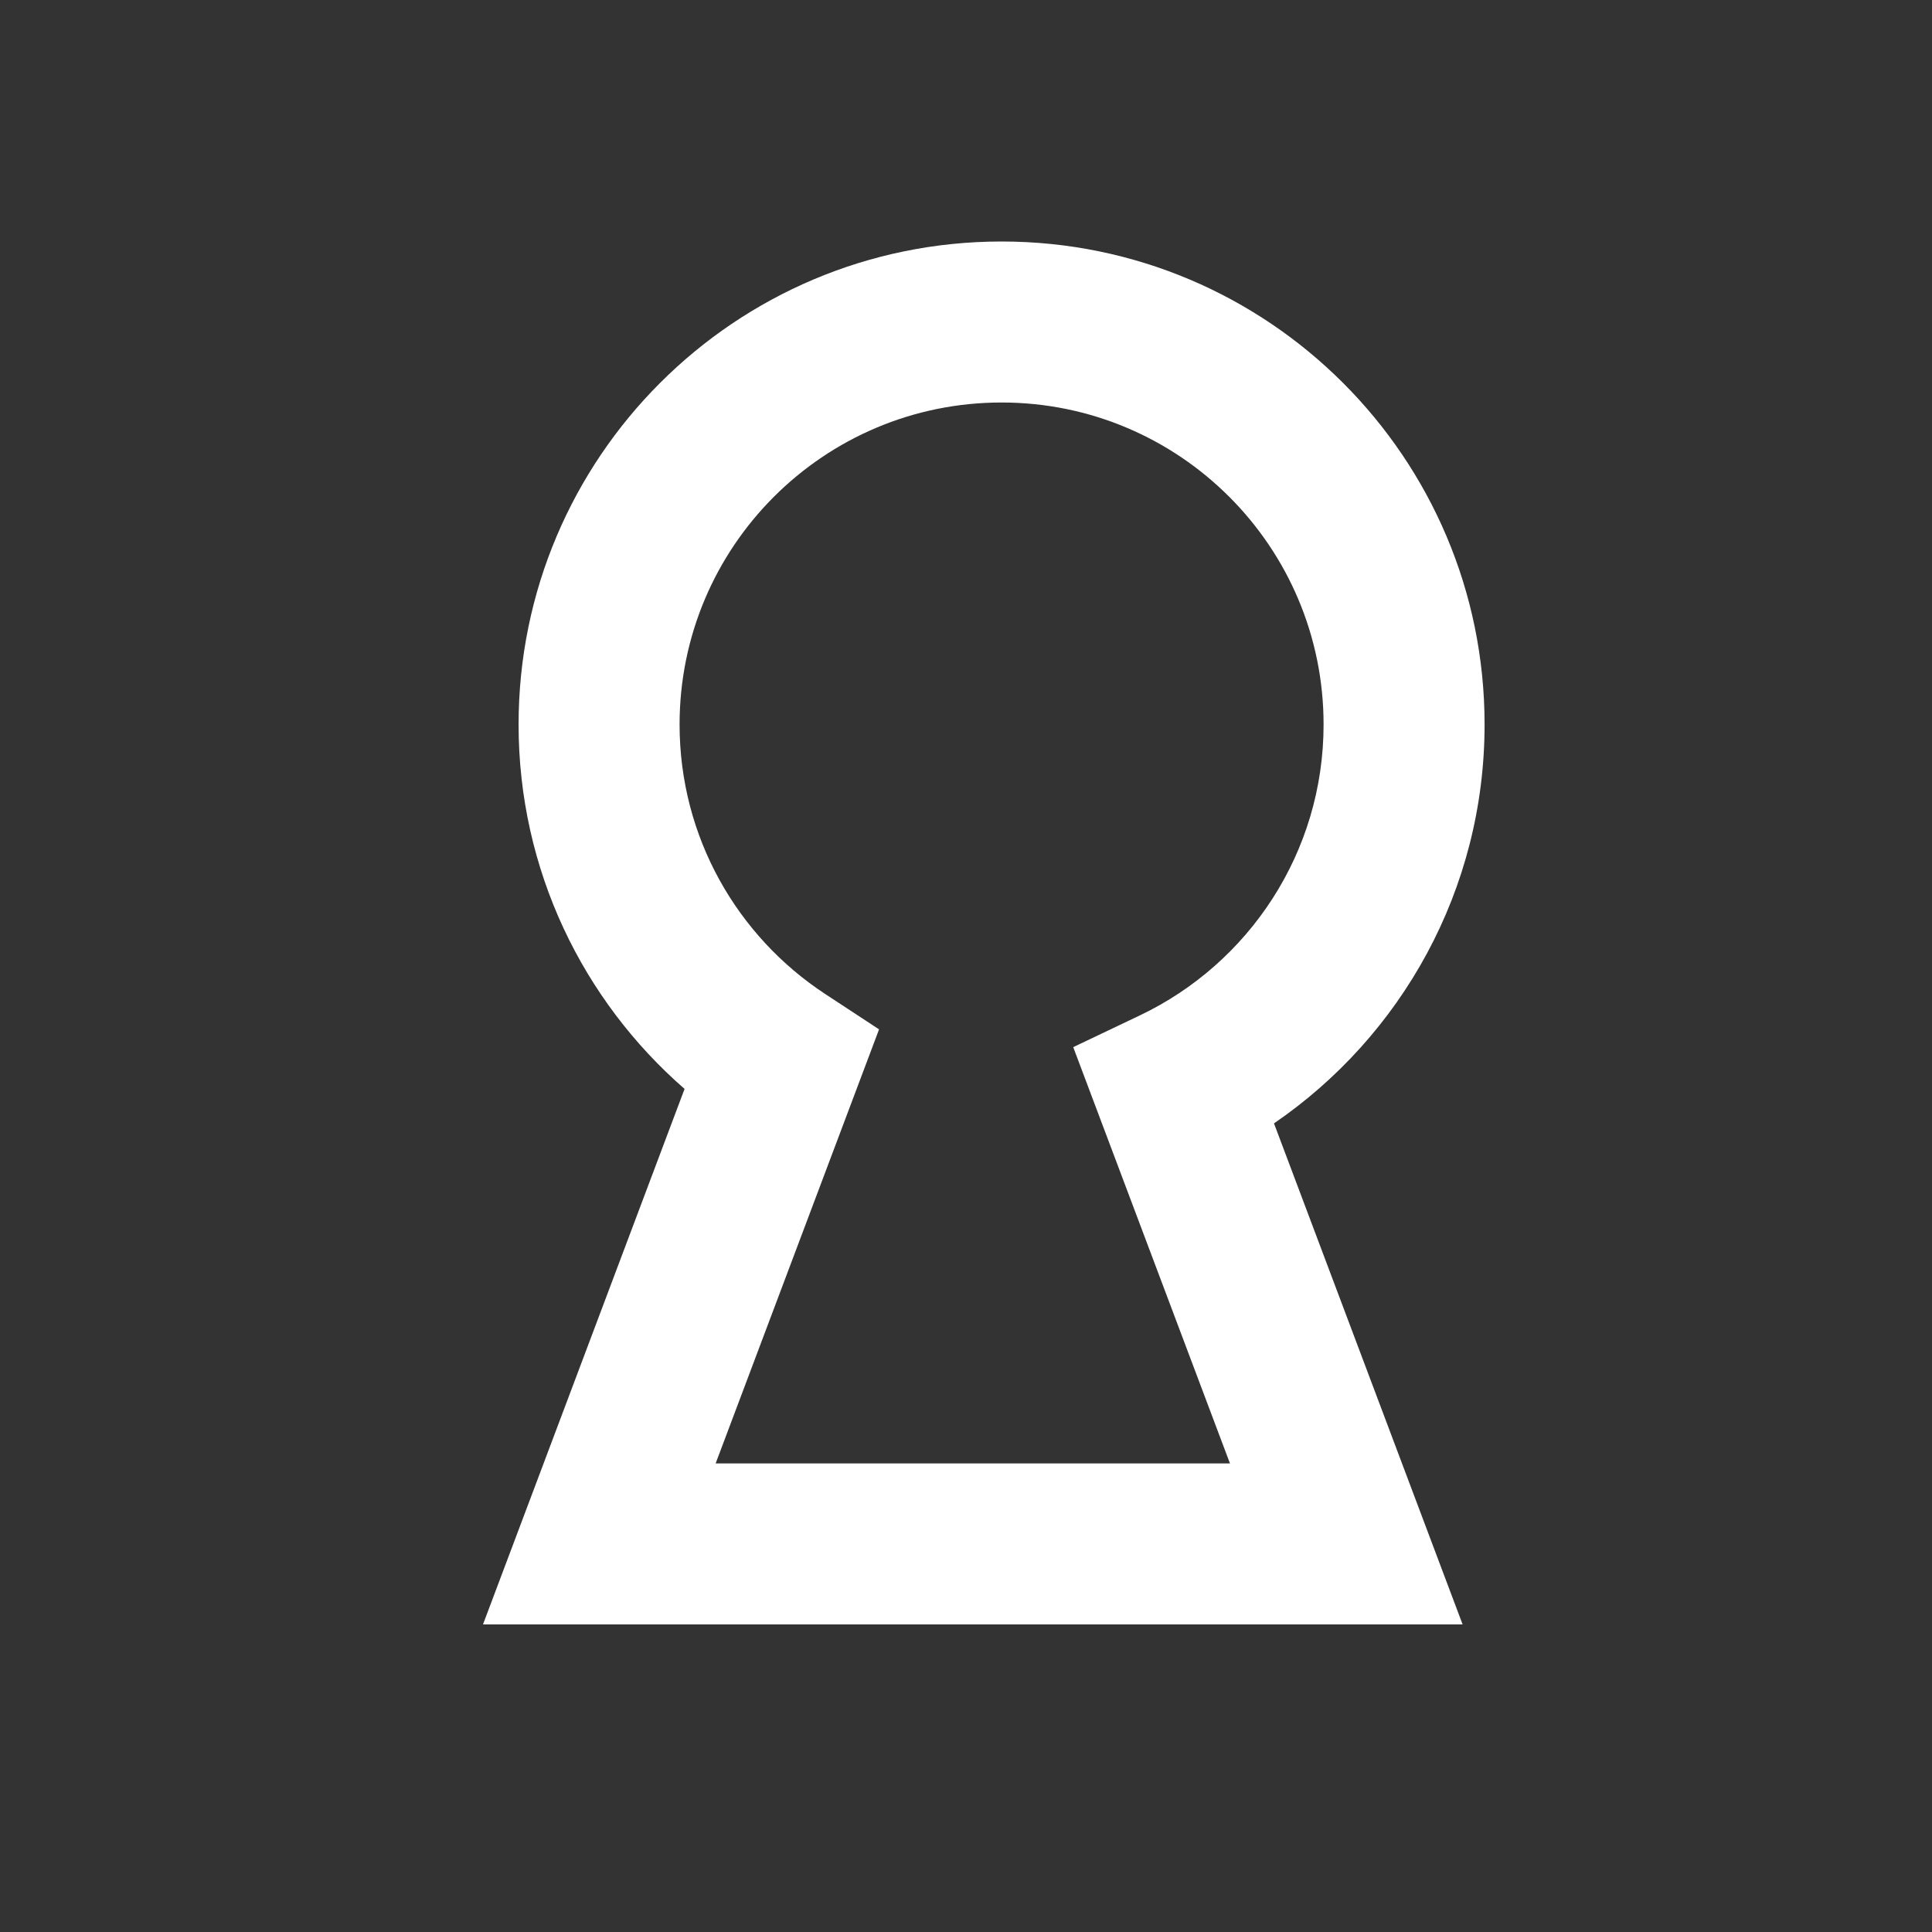 <svg width="24" height="24" viewBox="0 0 24 24" fill="none" xmlns="http://www.w3.org/2000/svg">
<rect x="0" y="0" width="24" height="24" fill="#333333" stroke="none"/>
<g id="Property 1=Icon-Login">
<path id="Union (Stroke)" fill-rule="evenodd" clip-rule="evenodd" d="M12.442 5C10.232 5 8.442 6.791 8.442 9C8.442 10.399 9.159 11.631 10.251 12.348L10.92 12.787L8.89 18.179H15.279L13.332 13.008L14.161 12.613C15.512 11.969 16.442 10.592 16.442 9C16.442 6.791 14.651 5 12.442 5ZM6.442 9C6.442 5.686 9.128 3 12.442 3C15.755 3 18.442 5.686 18.442 9C18.442 11.059 17.404 12.875 15.826 13.955L18.169 20.179H6L8.504 13.527C7.242 12.428 6.442 10.808 6.442 9Z" fill="white"/>
</g>
</svg>
